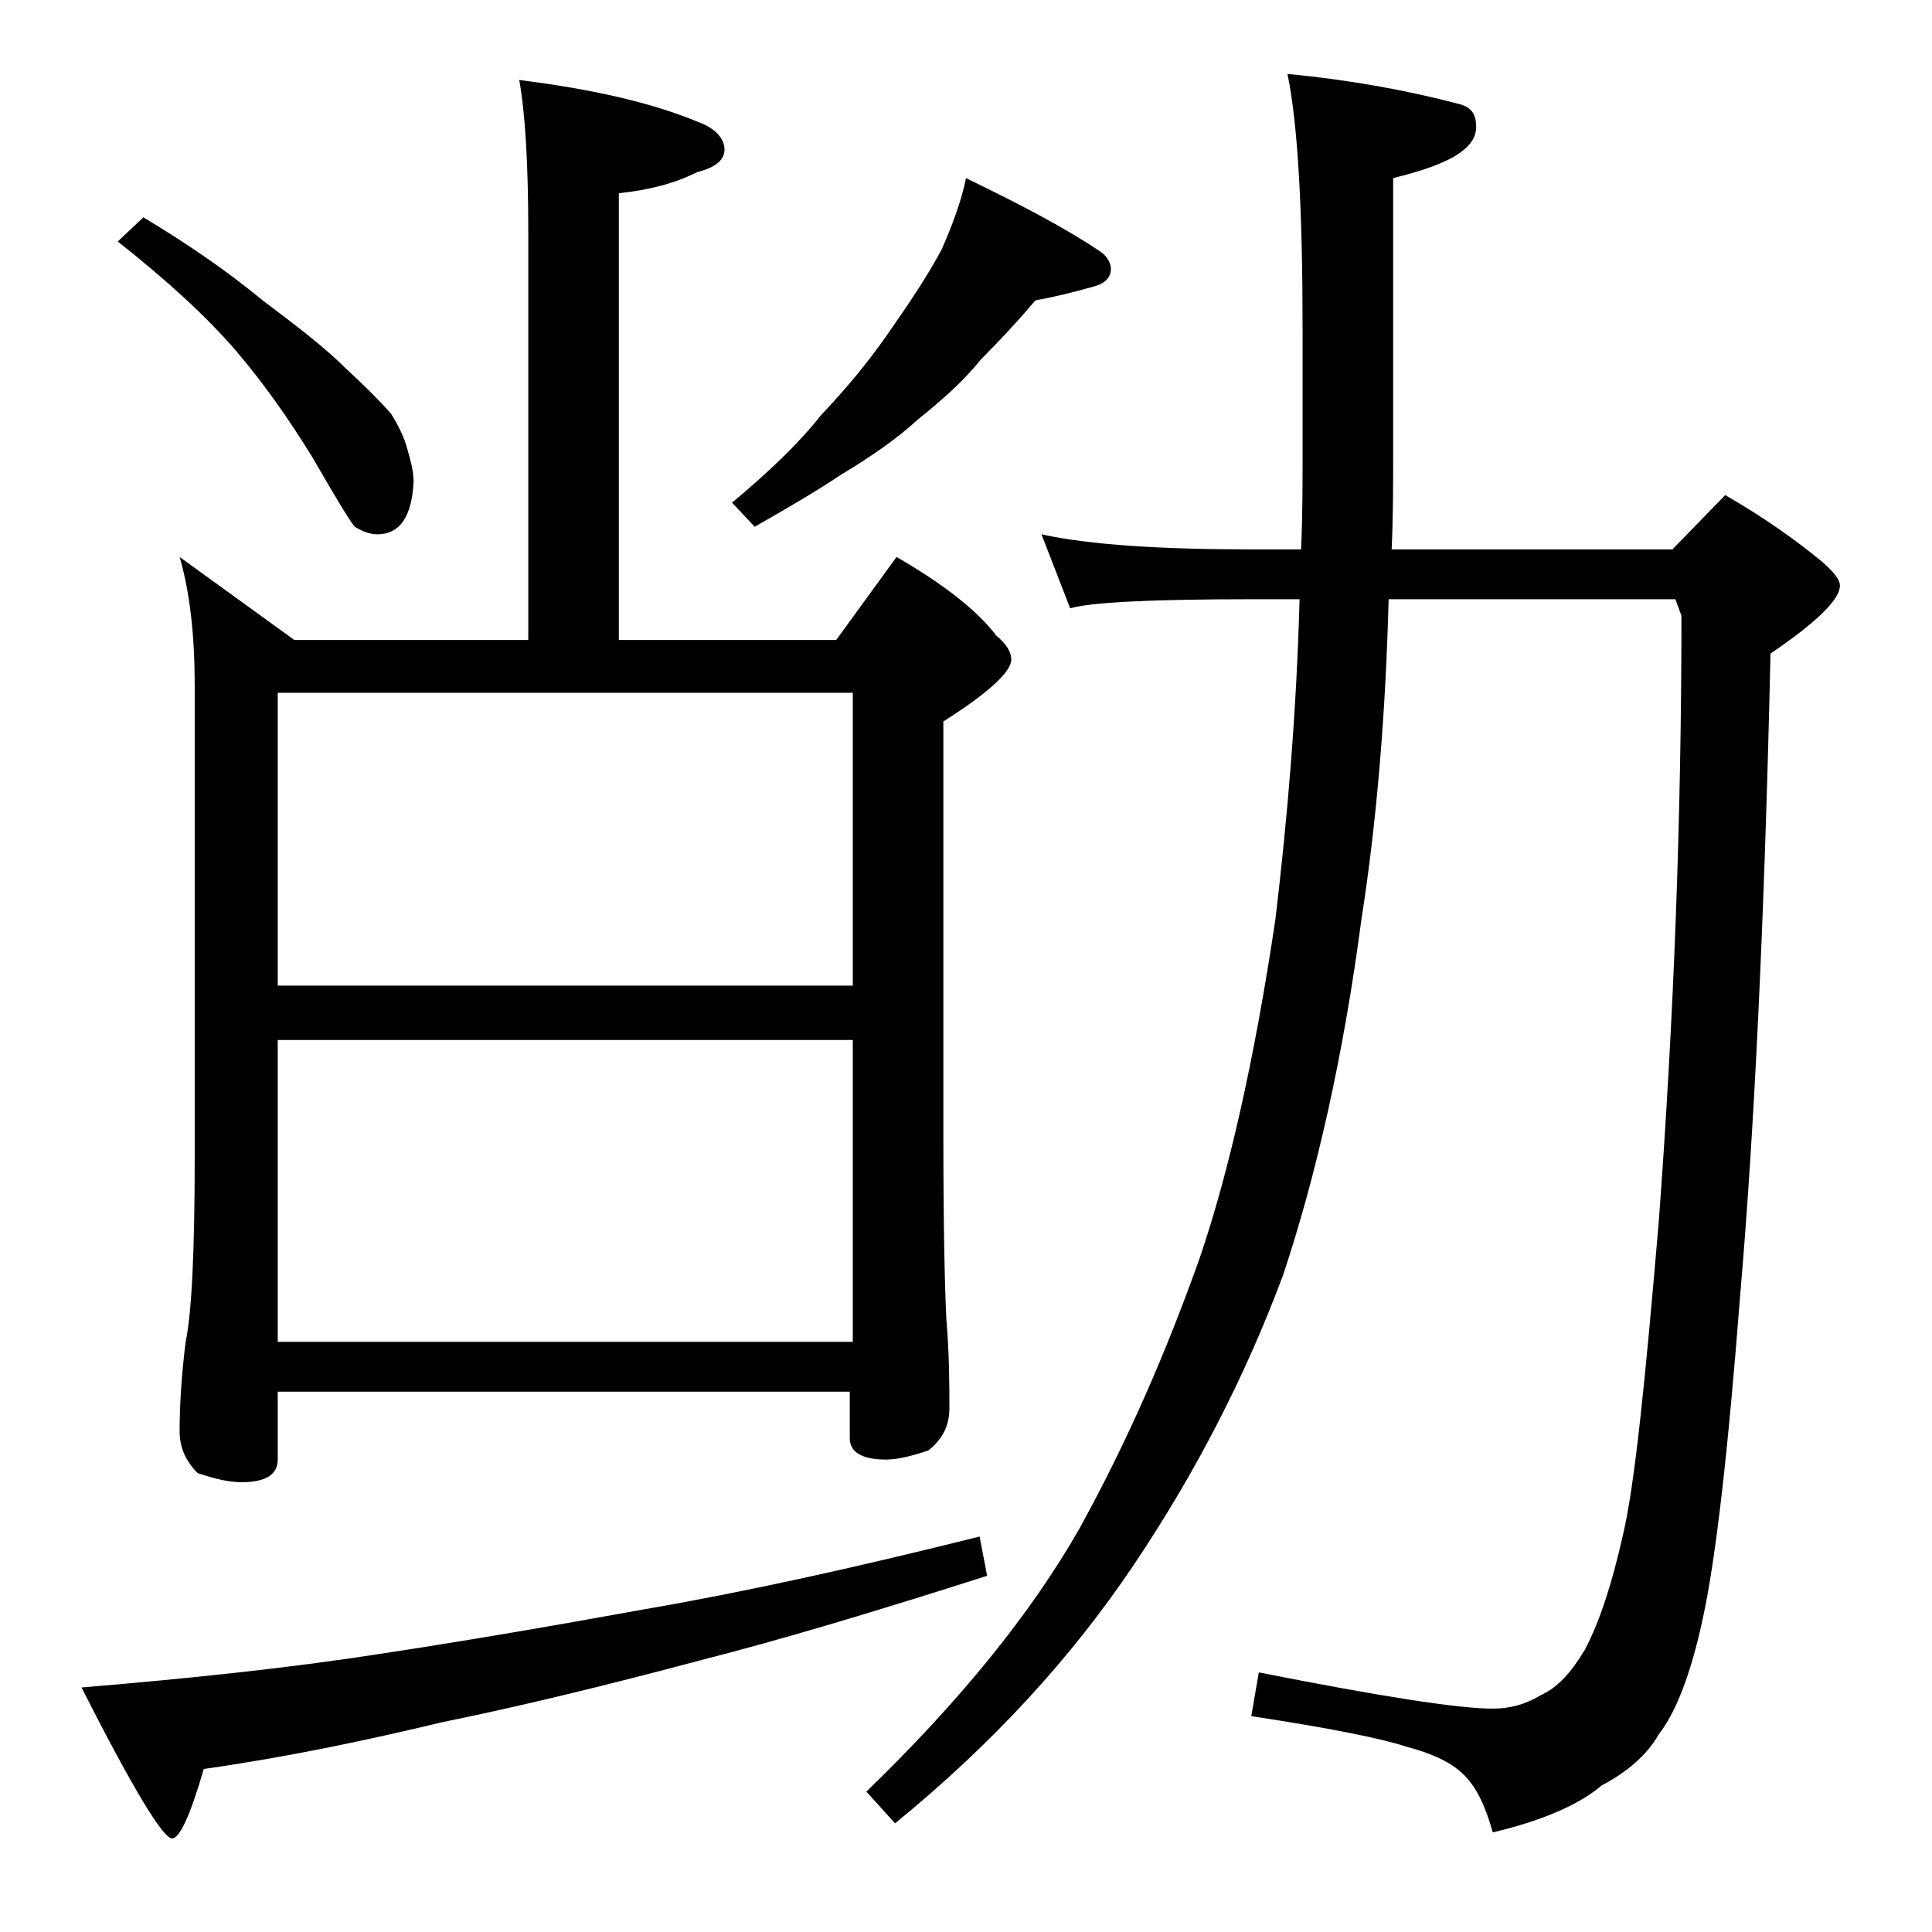 <?xml version="1.0" encoding="utf-8"?>
<!-- Generator: Adobe Illustrator 18.0.0, SVG Export Plug-In . SVG Version: 6.00 Build 0)  -->
<!DOCTYPE svg PUBLIC "-//W3C//DTD SVG 1.1//EN" "http://www.w3.org/Graphics/SVG/1.1/DTD/svg11.dtd">
<svg version="1.1" id="Layer_1" xmlns="http://www.w3.org/2000/svg" xmlns:xlink="http://www.w3.org/1999/xlink" x="0px" y="0px"
	 viewBox="0 0 128 128" enable-background="new 0 0 128 128" xml:space="preserve">
<path d="M64.9,101.8l0.5,2.6c-7.2,2.3-13.5,4.2-19,5.6c-6,1.6-11.7,3-17.1,4.1c-5,1.2-10.2,2.3-15.8,3.1c-0.9,3.1-1.6,4.6-2.1,4.6
	c-0.6,0-2.6-3.3-6-10c7.2-0.6,13.8-1.3,19.6-2.2c5.3-0.8,11.2-1.8,17.8-3C49.2,105.5,56.5,103.9,64.9,101.8z M9.5,14.4
	c3,1.8,5.6,3.6,7.9,5.5c2.4,1.8,4.2,3.2,5.5,4.5c1.3,1.2,2.3,2.2,3,3c0.5,0.8,0.9,1.6,1.1,2.4c0.2,0.7,0.4,1.4,0.4,2.1
	c-0.1,2.3-0.9,3.5-2.4,3.5c-0.5,0-1-0.2-1.5-0.5c-0.4-0.5-1.3-2-2.8-4.6c-1.6-2.6-3.3-5-5.1-7.1c-1.9-2.2-4.5-4.6-7.8-7.2L9.5,14.4z
	 M34.4,5.3c4.8,0.6,8.8,1.5,11.9,2.8C47.4,8.5,48,9.2,48,9.9c0,0.7-0.6,1.2-1.8,1.5c-1.6,0.8-3.3,1.2-5.2,1.4v29.6h14.4l4-5.5
	c3.1,1.8,5.3,3.5,6.6,5.2c0.7,0.6,1,1.1,1,1.6c0,0.8-1.5,2.2-4.5,4.1v27.4c0,6.2,0.1,10.3,0.2,12.2c0.2,2.4,0.2,4.4,0.2,5.9
	c0,1.2-0.5,2.1-1.4,2.8c-1.2,0.4-2.1,0.6-2.8,0.6c-1.6,0-2.4-0.5-2.4-1.4v-3.1H18.4v4.5c0,1-0.8,1.5-2.4,1.5c-0.8,0-1.7-0.2-2.9-0.6
	c-0.8-0.8-1.2-1.7-1.2-2.8c0-1.5,0.1-3.5,0.4-5.9c0.4-1.9,0.6-6,0.6-12.2V45.4c0-3.2-0.3-6.1-1-8.5l7.6,5.5H35v-27
	C35,10.9,34.8,7.5,34.4,5.3z M18.4,65.3h38.1V45.9H18.4V65.3z M18.4,88.9h38.1v-20H18.4V88.9z M64,11.8c3.5,1.7,6.4,3.2,8.8,4.8
	c0.5,0.3,0.8,0.8,0.8,1.2c0,0.6-0.4,1-1.2,1.2c-1.4,0.4-2.7,0.7-3.8,0.9c-1.1,1.3-2.3,2.6-3.6,3.9c-1.2,1.5-2.7,2.8-4.2,4
	c-1.3,1.2-3,2.4-5,3.6c-1.8,1.2-3.7,2.3-5.8,3.5l-1.5-1.6c2.4-2,4.4-3.9,5.9-5.8c1.7-1.8,3.2-3.6,4.5-5.5c1.4-2,2.6-3.8,3.5-5.5
	C63.1,14.9,63.7,13.3,64,11.8z M69,35.4c3.2,0.7,7.9,1,14,1h3.2c0.1-2.2,0.1-4.4,0.1-6.5V22c0-8-0.3-13.7-1-17.1
	c4.2,0.4,8,1.1,11.4,2c0.8,0.2,1.1,0.7,1.1,1.5c0,0.8-0.5,1.4-1.5,2c-1.1,0.6-2.4,1-4,1.4v18.1c0,2.2,0,4.4-0.1,6.5h18.6l3.5-3.6
	c2.6,1.5,4.7,3,6.4,4.4c0.8,0.7,1.2,1.2,1.2,1.6c0,0.9-1.5,2.4-4.6,4.5c-0.4,17.9-1.1,32-2,42.4c-0.8,10.3-1.6,17.5-2.5,21.6
	c-0.8,3.7-1.8,6.2-2.9,7.6c-0.8,1.4-2.1,2.5-3.8,3.4c-1.4,1.2-3.8,2.3-7.2,3.1c-0.5-1.8-1.1-3-1.9-3.8s-2-1.4-3.9-1.9
	c-1.5-0.5-4.9-1.2-10.2-2l0.5-2.9c8.1,1.6,13.2,2.4,15.5,2.4c1.2,0,2.2-0.3,3.2-0.9c1.1-0.5,2-1.5,2.9-3c1-1.9,1.8-4.4,2.5-7.5
	c0.8-3.3,1.5-10.3,2.4-20.9c1-13.4,1.5-26.8,1.5-40.1l-0.4-1.1h-19c-0.2,7.7-0.8,14.8-1.8,21.2C89,70,87.2,77.9,85,84.5
	c-2.5,6.7-5.8,13.1-9.9,19.2c-4.1,6.1-9.3,11.8-15.8,17.1l-1.9-2.1c6.2-6,10.9-11.8,14.1-17.4c3.2-5.8,5.8-11.8,8-18
	c1.9-5.6,3.6-13,5-22.4c0.8-6.7,1.4-13.8,1.6-21.2H83c-6.7,0-10.7,0.2-12.1,0.6L69,35.4z"/>
</svg>
